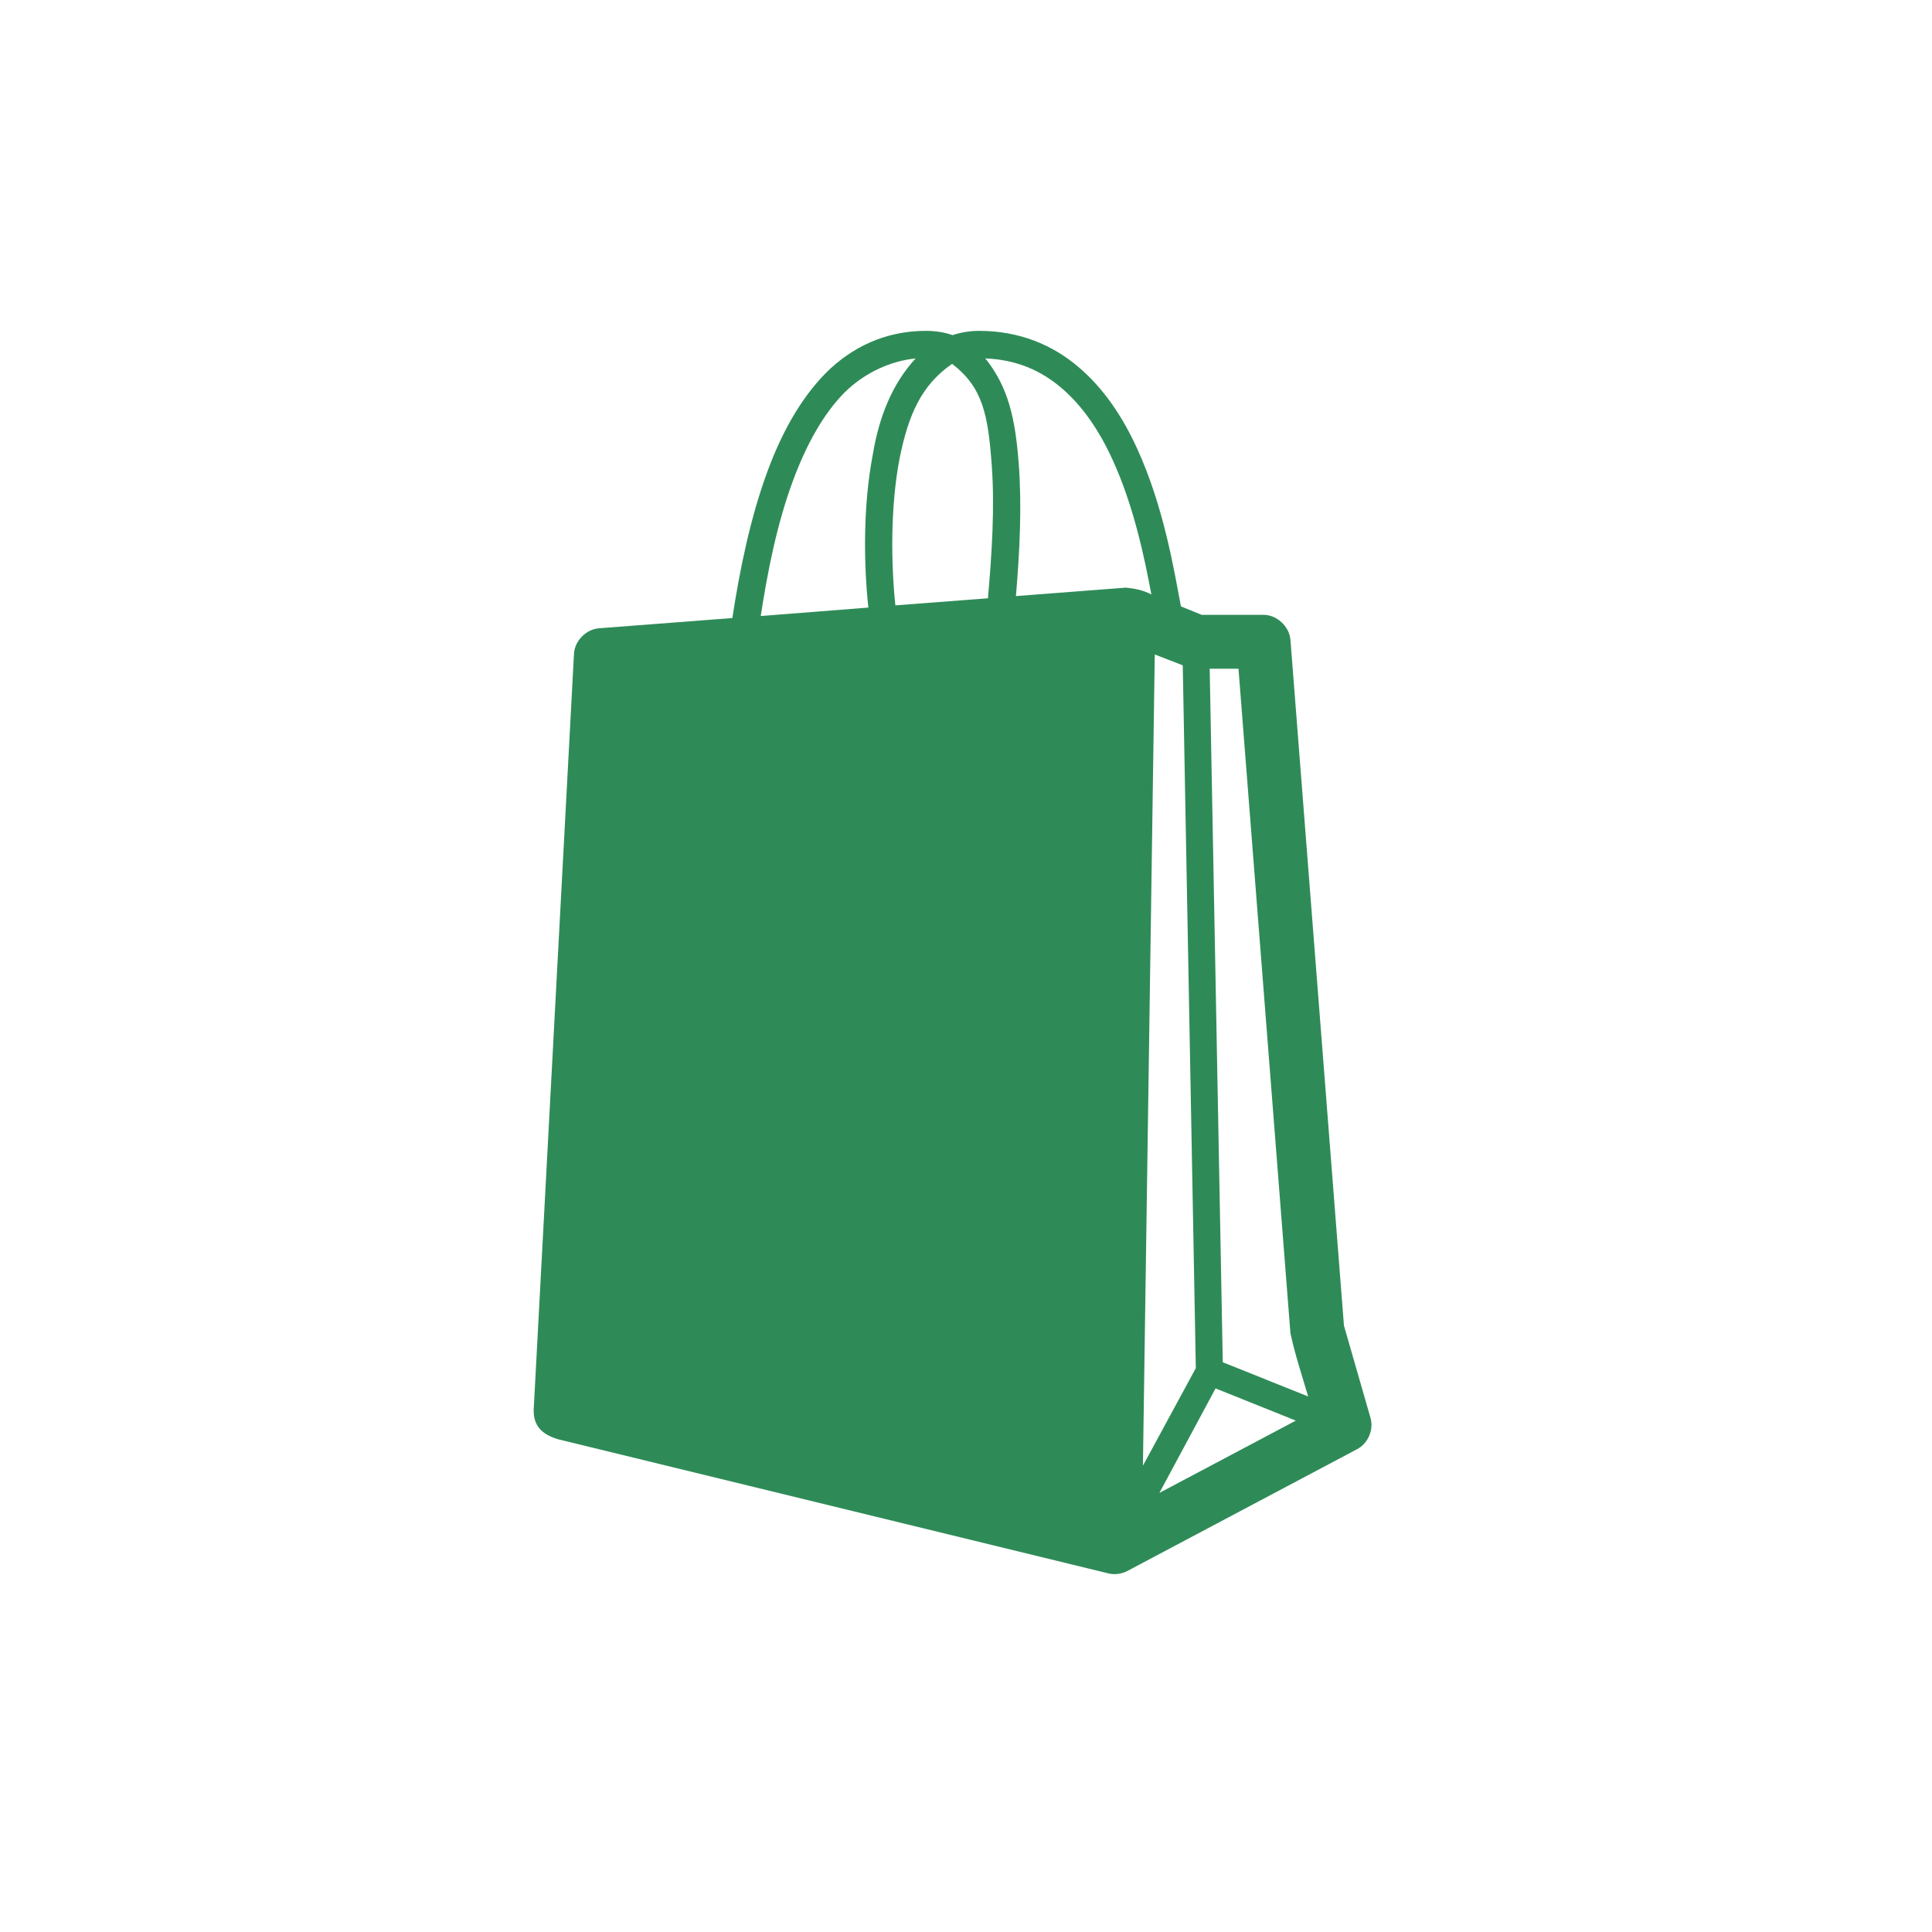 <svg xmlns="http://www.w3.org/2000/svg" xmlns:xlink="http://www.w3.org/1999/xlink" width="50" zoomAndPan="magnify" viewBox="0 0 37.5 37.5" height="50" preserveAspectRatio="xMidYMid meet" version="1.0"><defs><clipPath id="54ae084bb8"><path d="M 10.332 6.375 L 26.617 6.375 L 26.617 30.801 L 10.332 30.801 Z M 10.332 6.375 " clip-rule="nonzero"/></clipPath></defs><g clip-path="url(#54ae084bb8)"><path fill="#2e8b57" d="M 17.973 6.422 C 17.18 6.422 16.527 6.742 16.027 7.242 C 15.531 7.746 15.168 8.414 14.898 9.145 C 14.559 10.062 14.355 11.082 14.215 11.996 L 11.625 12.195 C 11.375 12.215 11.156 12.438 11.141 12.688 L 10.363 27.285 C 10.328 27.66 10.5 27.832 10.824 27.934 L 21.512 30.539 C 21.637 30.57 21.77 30.551 21.883 30.492 L 26.34 28.129 C 26.551 28.02 26.668 27.754 26.602 27.523 L 26.086 25.73 L 25.047 12.414 C 25.023 12.156 24.781 11.93 24.52 11.934 L 23.324 11.934 L 22.922 11.77 C 22.793 11.098 22.594 9.844 22.07 8.703 C 21.797 8.105 21.43 7.543 20.93 7.121 C 20.43 6.695 19.785 6.422 19.004 6.422 C 18.82 6.422 18.648 6.453 18.488 6.504 C 18.328 6.449 18.156 6.422 17.973 6.422 Z M 17.773 6.957 C 17.305 7.461 17.059 8.121 16.945 8.801 C 16.746 9.828 16.766 10.965 16.855 11.793 L 14.766 11.957 C 14.898 11.094 15.082 10.164 15.391 9.332 C 15.645 8.645 15.977 8.035 16.398 7.613 C 16.801 7.219 17.305 7.004 17.773 6.957 Z M 19.125 6.957 C 19.727 6.98 20.203 7.191 20.594 7.523 C 21.012 7.875 21.344 8.371 21.594 8.922 C 22.008 9.824 22.215 10.828 22.348 11.539 C 22.191 11.453 22.012 11.422 21.855 11.406 L 19.719 11.57 C 19.793 10.707 19.836 9.805 19.773 8.996 C 19.707 8.129 19.574 7.516 19.125 6.957 Z M 18.48 7.062 C 19.078 7.52 19.18 8.055 19.25 9.039 C 19.309 9.824 19.254 10.73 19.176 11.613 L 17.379 11.75 C 17.297 10.969 17.277 9.852 17.461 8.898 C 17.633 8.047 17.883 7.477 18.48 7.062 Z M 22.414 12.703 L 22.957 12.914 L 23.211 26.555 L 22.184 28.449 Z M 23.48 12.98 L 24.039 12.98 L 25.047 25.875 C 25.133 26.285 25.273 26.699 25.391 27.105 L 23.734 26.441 Z M 23.594 26.949 L 25.152 27.574 L 22.504 28.977 Z M 23.594 26.949 " fill-opacity="1" fill-rule="nonzero"/></g></svg>